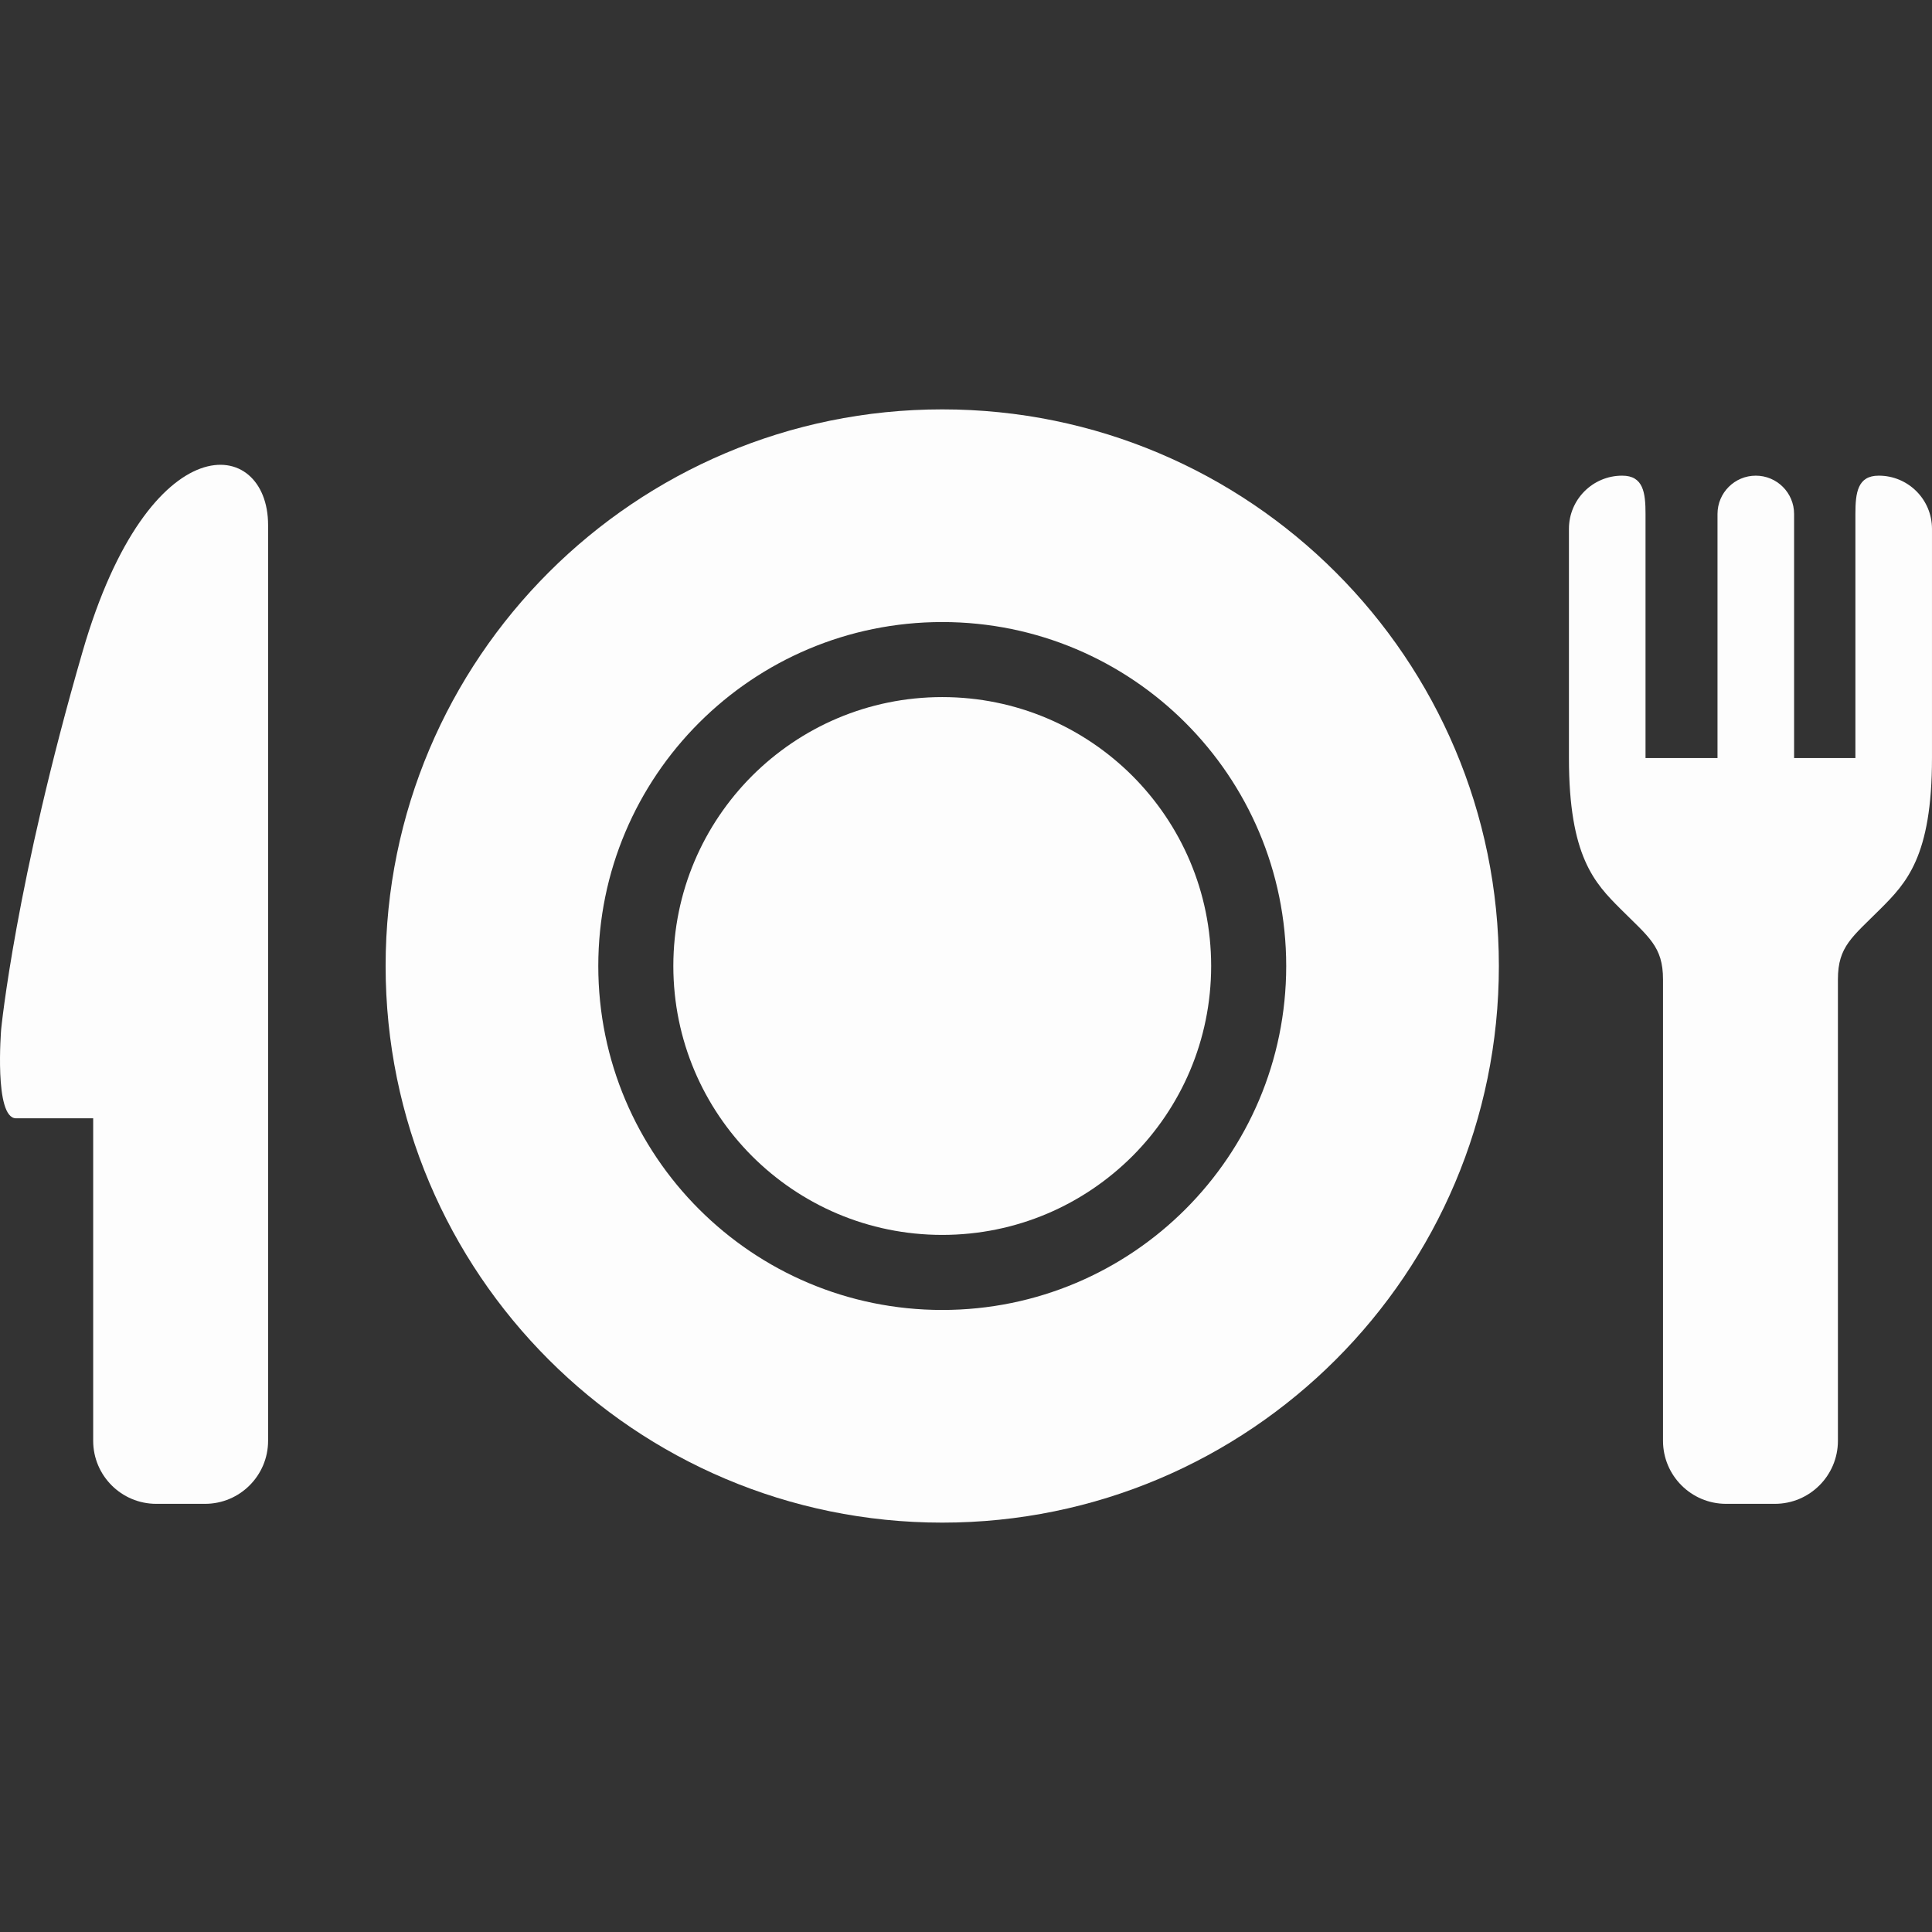 <!--?xml version="1.0" encoding="utf-8"?-->
<!-- Generator: Adobe Illustrator 18.1.1, SVG Export Plug-In . SVG Version: 6.00 Build 0)  -->

<svg version="1.1" id="_x32_" xmlns="http://www.w3.org/2000/svg" xmlns:xlink="http://www.w3.org/1999/xlink" x="0px" y="0px" viewBox="0 0 512 512" style="width: 256px; height: 256px; opacity: 1;" xml:space="preserve">
<rect x="0" y="0" width="512" height="512" fill="#333333" stroke="none"/>
<style type="text/css">
	.st0{fill:#4B4B4B;}
</style>
<g>
	<path class="st0" d="M249.705,184.735c-19.705,0.01-37.458,7.964-50.394,20.87c-12.906,12.936-20.86,30.69-20.87,50.394
		c0.01,19.706,7.964,37.458,20.87,50.394c12.936,12.906,30.69,20.86,50.394,20.87c19.706-0.01,37.458-7.964,50.394-20.87
		c12.906-12.936,20.86-30.689,20.87-50.394c-0.01-19.705-7.964-37.458-20.87-50.394C287.163,192.699,269.41,184.745,249.705,184.735
		z" style="fill: rgb(253, 253, 253);"></path>
	<path class="st0" d="M249.705,108.488c-81.462,0-147.512,66.05-147.512,147.512c0,81.462,66.049,147.512,147.512,147.512
		c81.472,0,147.512-66.05,147.512-147.512C397.217,174.538,331.177,108.488,249.705,108.488z M249.705,347.155
		c-50.346-0.01-91.144-40.809-91.154-91.154c0.01-50.346,40.808-91.144,91.154-91.154c50.346,0.01,91.144,40.809,91.154,91.154
		C340.849,306.346,300.05,347.145,249.705,347.155z" style="fill: rgb(253, 253, 253);"></path>
	<path class="st0" d="M21.915,172.576C4.075,234.032,0.307,272.782,0.307,272.782s-1.942,23.58,3.943,23.58
		c5.876,0,20.443,0,20.443,0v85.464c0,9.216,7.488,16.704,16.704,16.704h12.946c9.216,0,16.704-7.488,16.704-16.704V139.148
		C71.048,115.568,39.601,111.655,21.915,172.576z" style="fill: rgb(253, 253, 253);"></path>
	<path class="st0" d="M497.908,126.057h-0.039c-5.604,0-6.167,4.545-6.167,10.149v64.69h-16.248v-64.69
		c0-5.604-4.545-10.149-10.149-10.149s-10.149,4.545-10.149,10.149v64.69h-19.074v-64.69c0-5.604-0.563-10.149-6.167-10.149h-0.038
		c-7.779,0-14.092,6.313-14.092,14.092v60.747c0,26.105,6.808,33.117,13.674,39.983c7.459,7.459,11.256,9.945,11.256,18.647
		c0,8.702,0,36.836,0,36.836v85.464c0,9.216,7.489,16.704,16.704,16.704h12.946c9.216,0,16.704-7.488,16.704-16.704v-122.3
		c0-8.702,3.797-11.188,11.256-18.647c6.866-6.866,13.674-13.878,13.674-39.983v-60.747C512,132.37,505.687,126.057,497.908,126.057
		z" style="fill: rgb(253, 253, 253);"></path>
</g>
</svg>
